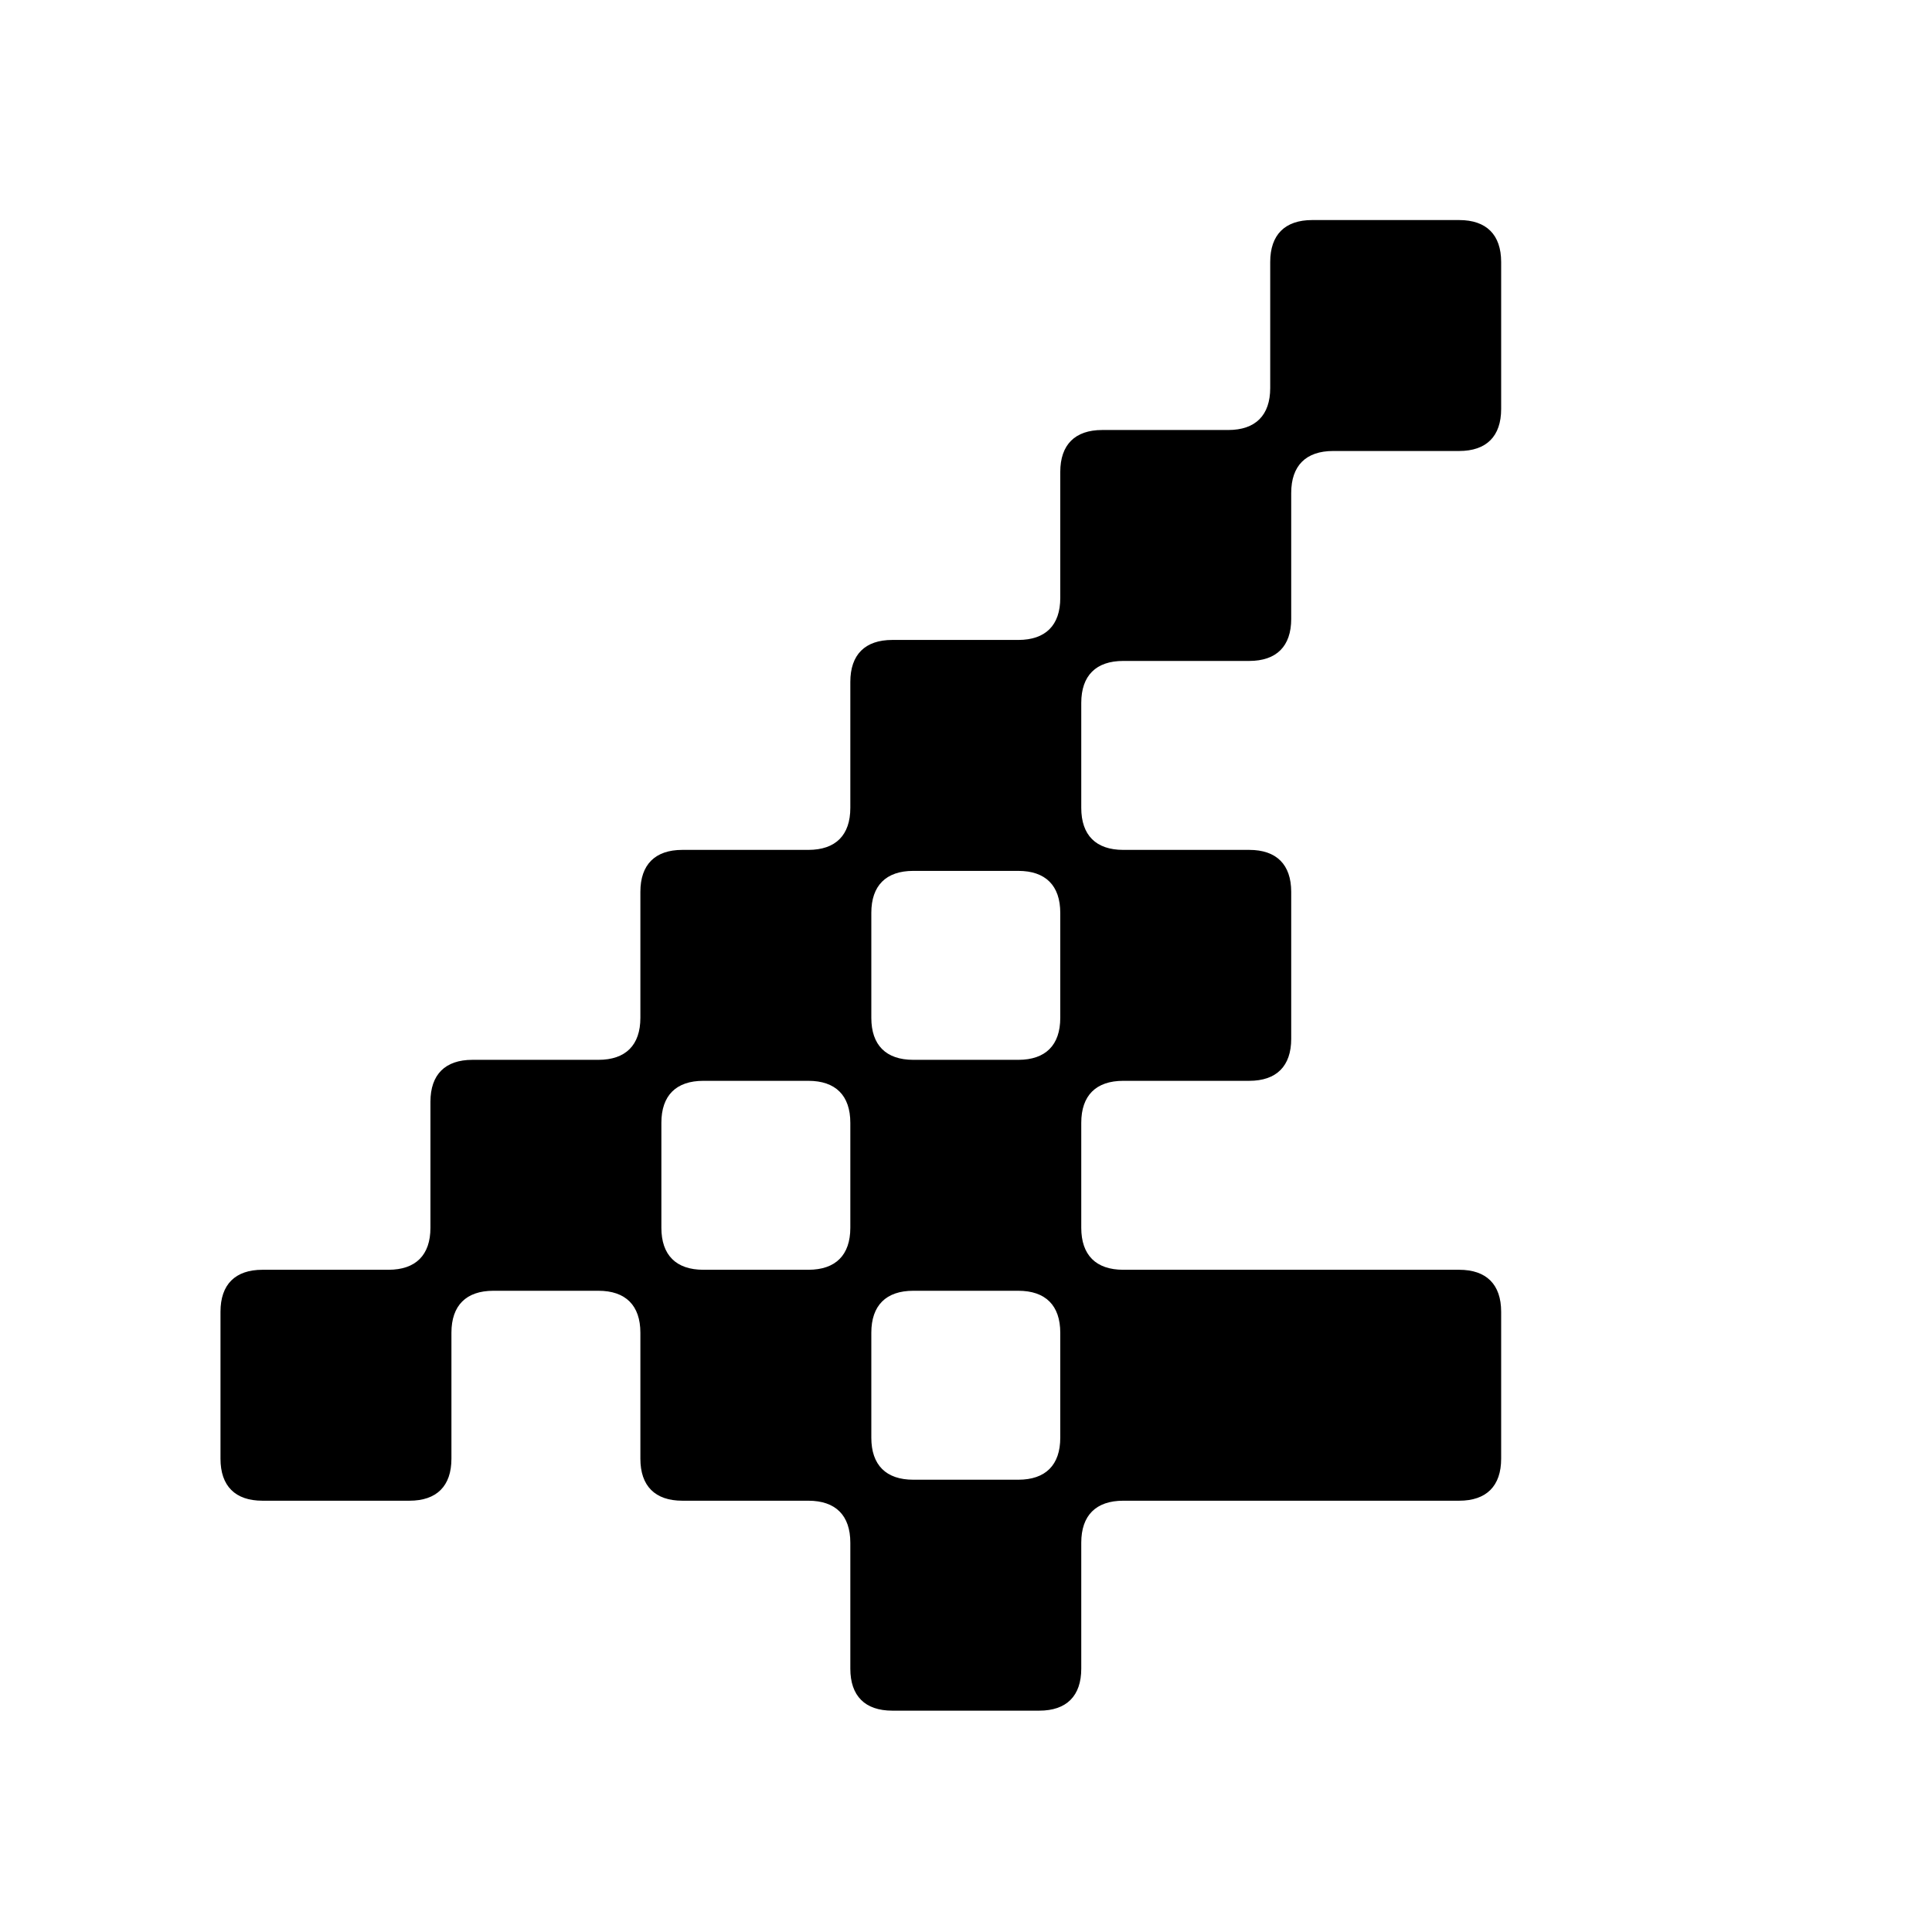 <svg width="150" height="150" viewBox="0 0 150 150" fill="none" xmlns="http://www.w3.org/2000/svg">
<path d="M82.319 36.645C82.319 34.526 83.46 33.385 85.579 33.385H95.359C97.478 33.385 98.619 32.244 98.619 30.125V20.345C98.619 18.226 99.76 17.085 101.879 17.085H113.289C115.408 17.085 116.549 18.226 116.549 20.345V31.755C116.549 33.874 115.408 35.015 113.289 35.015H103.509C101.39 35.015 100.249 36.156 100.249 38.275V48.055C100.249 50.174 99.108 51.315 96.989 51.315H87.209C85.09 51.315 83.949 52.456 83.949 54.575V62.725C83.949 64.844 85.09 65.985 87.209 65.985H96.989C99.108 65.985 100.249 67.126 100.249 69.245V80.655C100.249 82.774 99.108 83.915 96.989 83.915H87.209C85.09 83.915 83.949 85.056 83.949 87.175V95.325C83.949 97.444 85.09 98.585 87.209 98.585H113.289C115.408 98.585 116.549 99.726 116.549 101.845V113.255C116.549 115.374 115.408 116.515 113.289 116.515H87.209C85.09 116.515 83.949 117.656 83.949 119.775V129.555C83.949 131.674 82.808 132.815 80.689 132.815H69.279C67.16 132.815 66.019 131.674 66.019 129.555V119.775C66.019 117.656 64.878 116.515 62.759 116.515H52.979C50.86 116.515 49.719 115.374 49.719 113.255V103.475C49.719 101.356 48.578 100.215 46.459 100.215H38.309C36.19 100.215 35.049 101.356 35.049 103.475V113.255C35.049 115.374 33.908 116.515 31.789 116.515H20.379C18.26 116.515 17.119 115.374 17.119 113.255V101.845C17.119 99.726 18.26 98.585 20.379 98.585H30.159C32.278 98.585 33.419 97.444 33.419 95.325V85.545C33.419 83.426 34.56 82.285 36.679 82.285H46.459C48.578 82.285 49.719 81.144 49.719 79.025V69.245C49.719 67.126 50.86 65.985 52.979 65.985H62.759C64.878 65.985 66.019 64.844 66.019 62.725V52.945C66.019 50.826 67.16 49.685 69.279 49.685H79.059C81.178 49.685 82.319 48.544 82.319 46.425V36.645ZM51.349 95.325C51.349 97.444 52.49 98.585 54.609 98.585H62.759C64.878 98.585 66.019 97.444 66.019 95.325V87.175C66.019 85.056 64.878 83.915 62.759 83.915H54.609C52.49 83.915 51.349 85.056 51.349 87.175V95.325ZM67.649 111.625C67.649 113.744 68.79 114.885 70.909 114.885H79.059C81.178 114.885 82.319 113.744 82.319 111.625V103.475C82.319 101.356 81.178 100.215 79.059 100.215H70.909C68.79 100.215 67.649 101.356 67.649 103.475V111.625ZM67.649 79.025C67.649 81.144 68.79 82.285 70.909 82.285H79.059C81.178 82.285 82.319 81.144 82.319 79.025V70.875C82.319 68.756 81.178 67.615 79.059 67.615H70.909C68.79 67.615 67.649 68.756 67.649 70.875V79.025Z" fill="black"/>
</svg>
